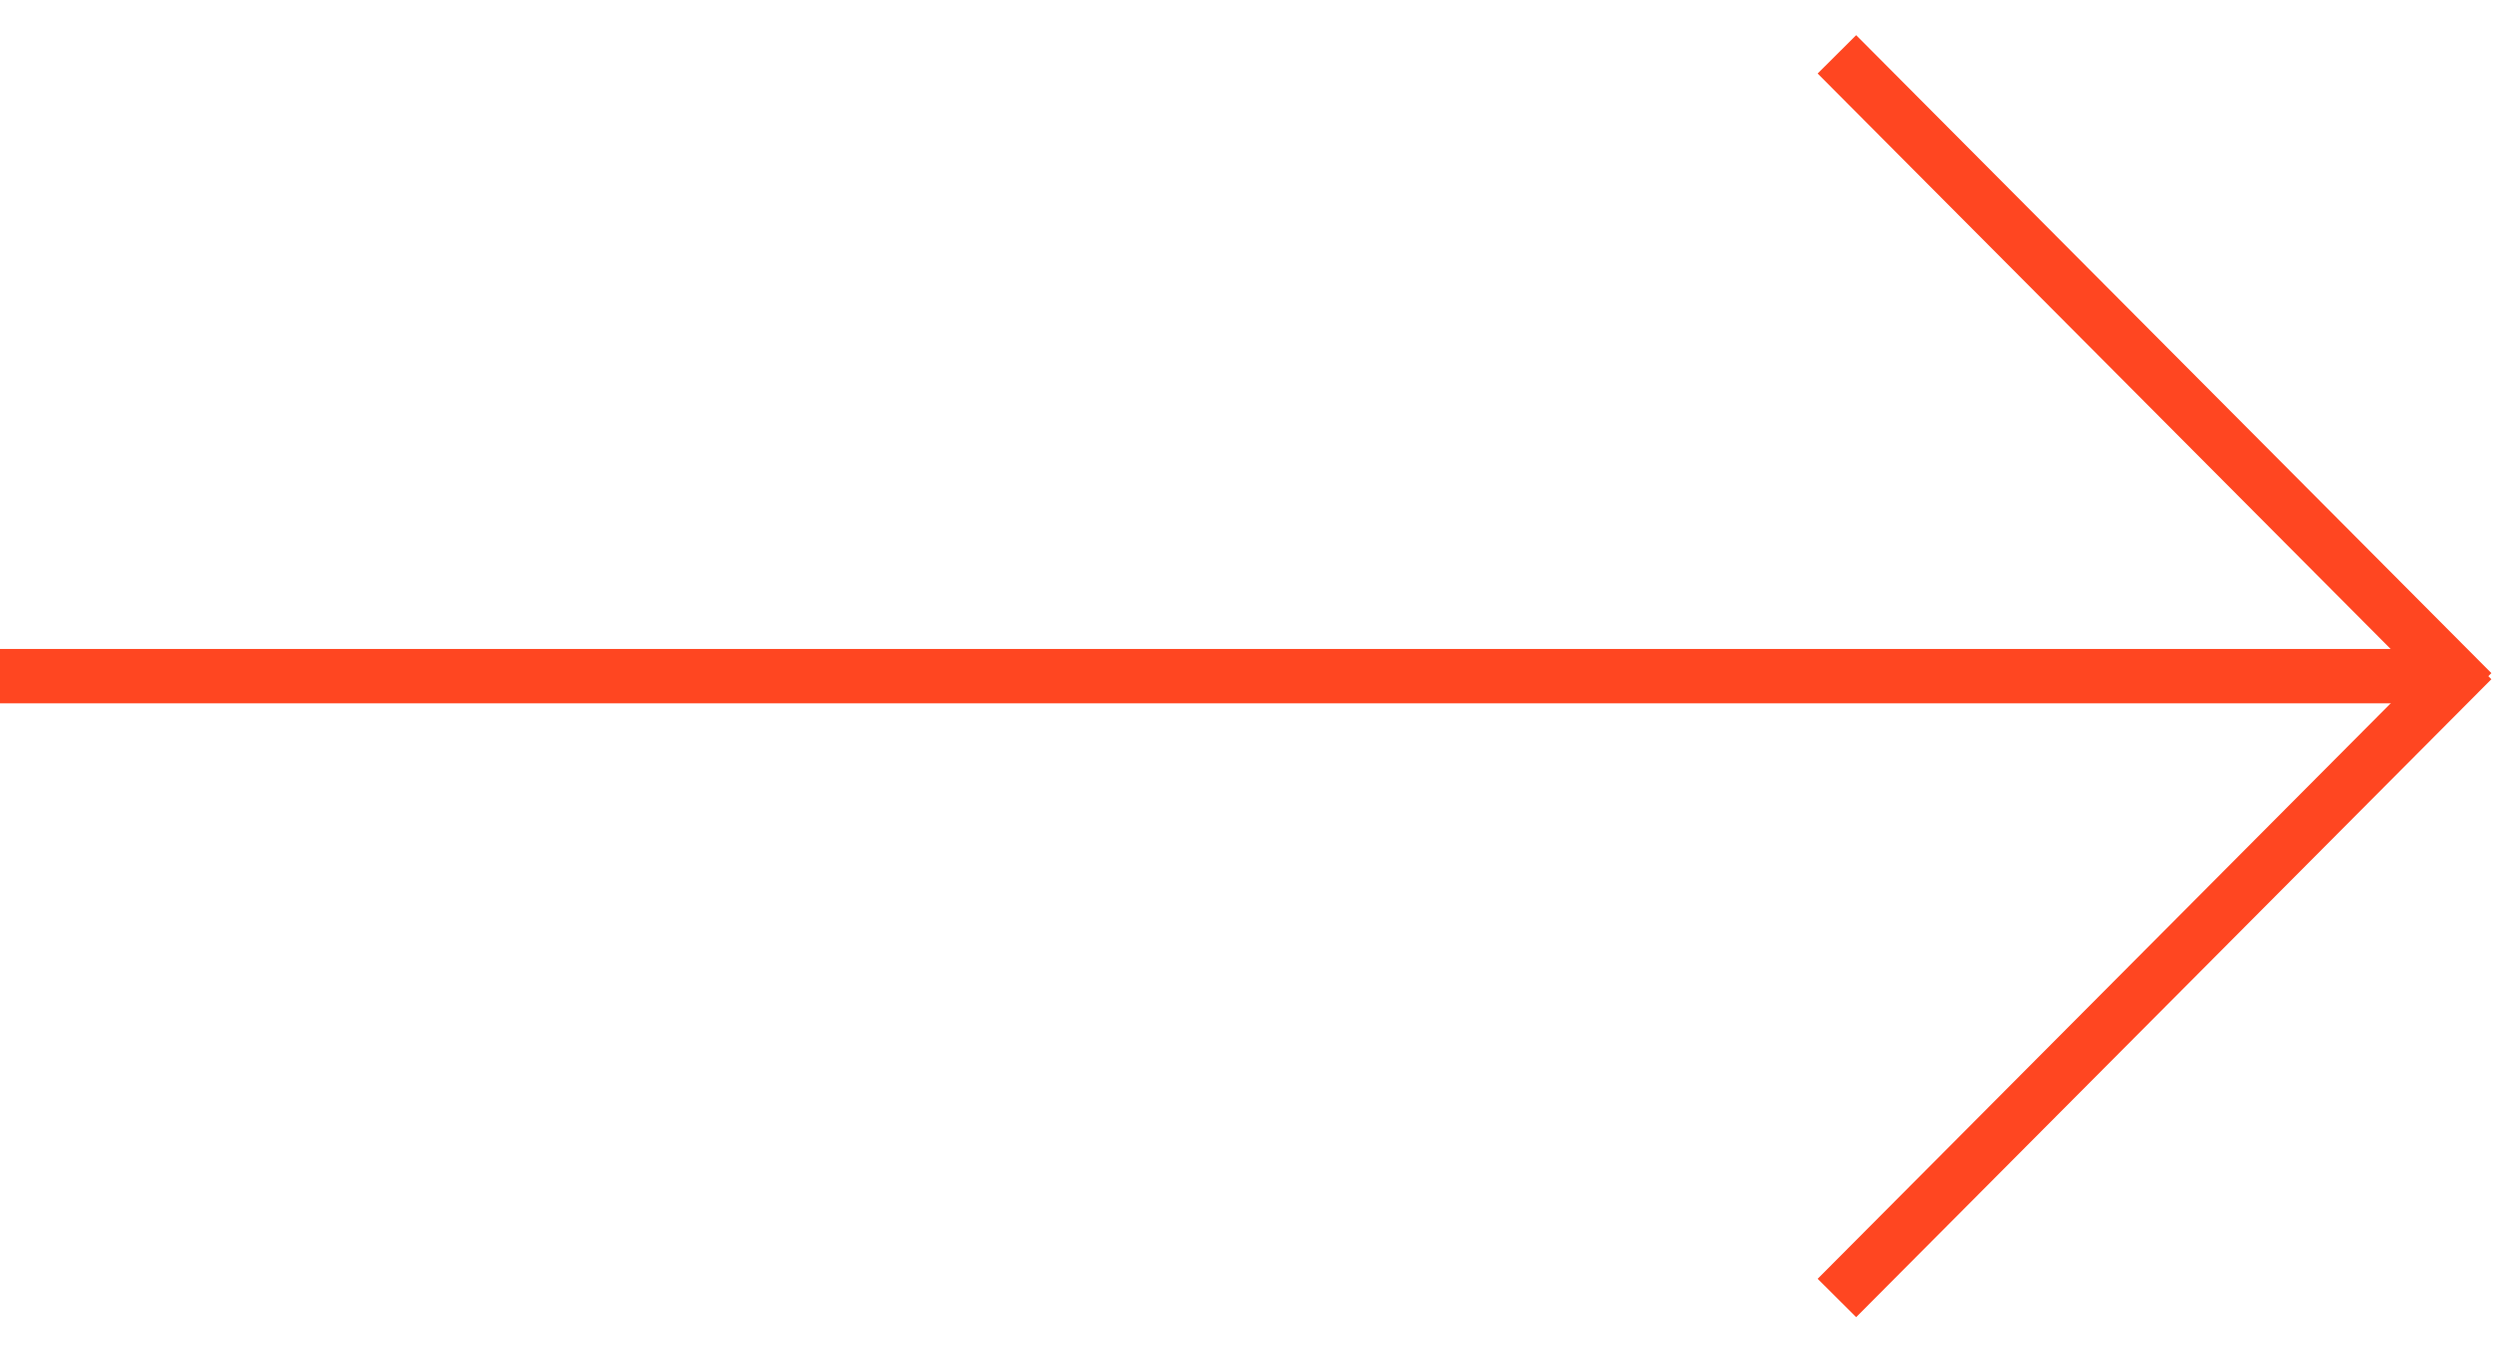 <?xml version="1.0" encoding="UTF-8"?> <svg xmlns="http://www.w3.org/2000/svg" width="46" height="25" viewBox="0 0 46 25" fill="none"><path d="M0 12.441L45.185 12.441" stroke="#FF4621"></path><path d="M33.799 1L45.487 12.738" stroke="#FF4621"></path><path d="M33.799 23.883L45.487 12.145" stroke="#FF4621"></path></svg> 